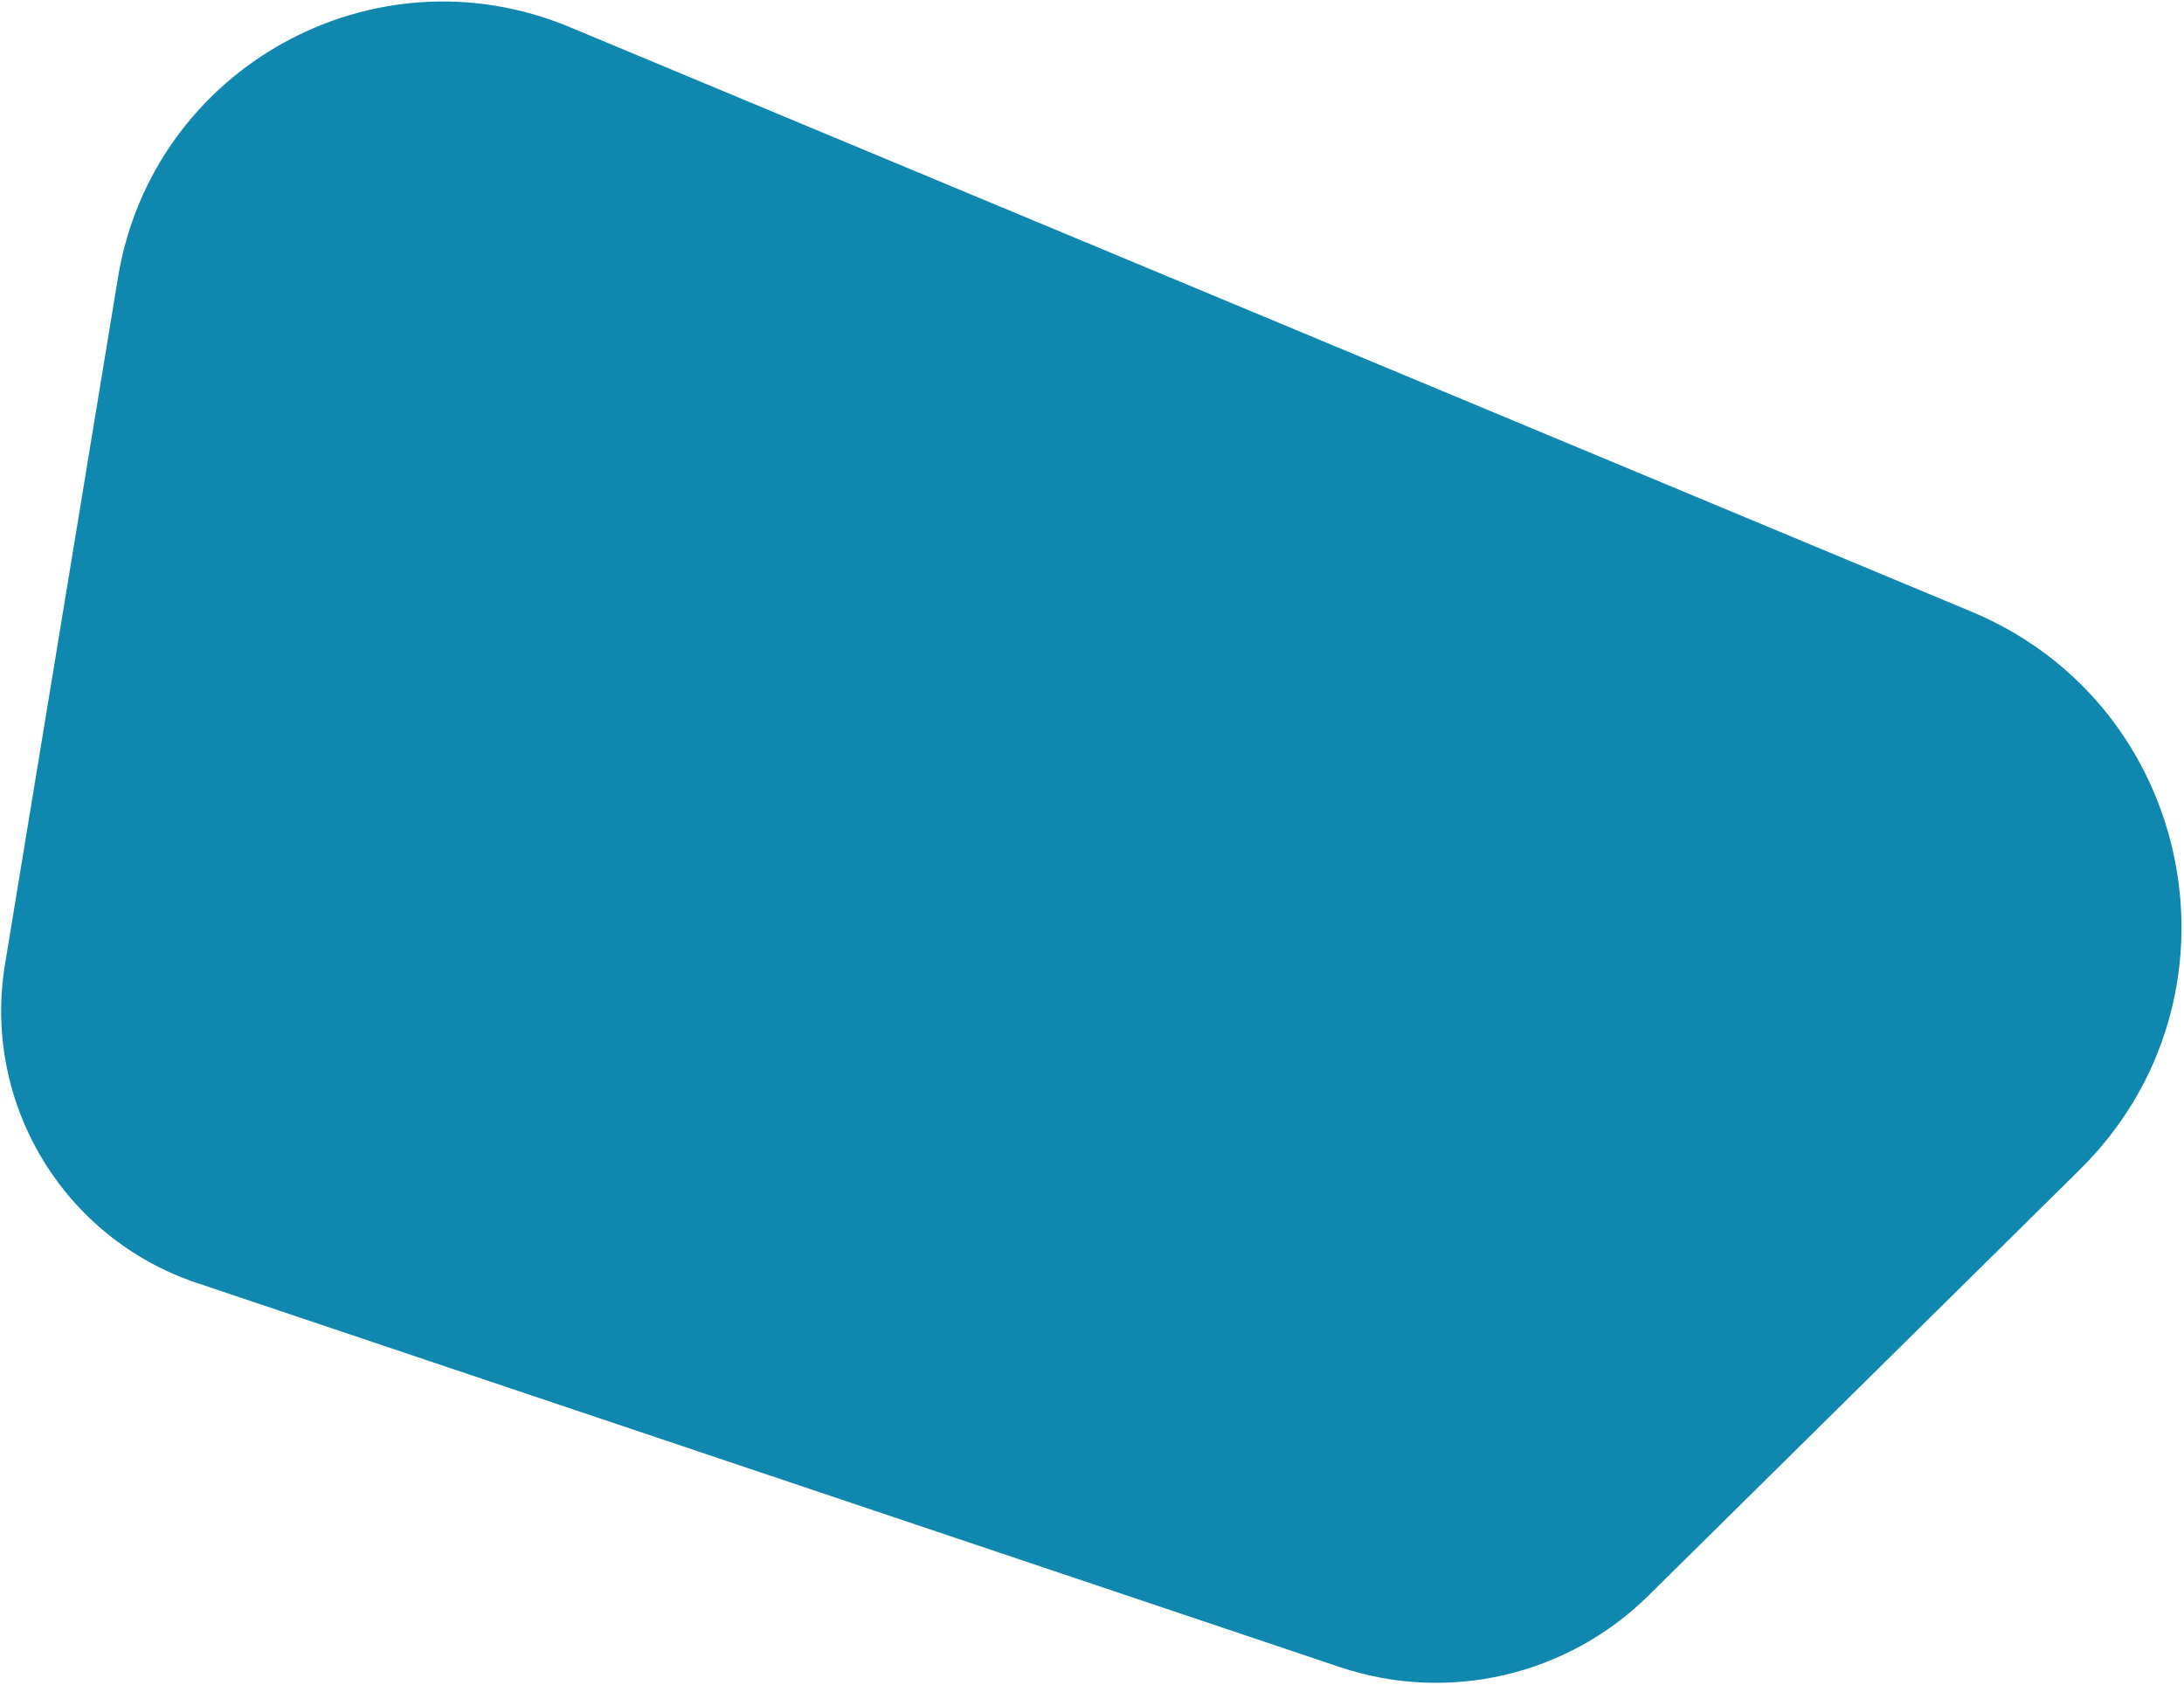 <?xml version="1.0" encoding="UTF-8"?> <svg xmlns="http://www.w3.org/2000/svg" width="723" height="558" viewBox="0 0 723 558" fill="none"><path d="M652.64 202.508L188.571 8.963C123.657 -18.11 50.476 22.471 39.06 91.872L1.654 319.273C-5.907 365.236 20.974 409.902 65.128 424.742L443.553 551.934C479.329 563.958 518.827 554.816 545.681 528.295L688.547 387.201C745.978 330.482 727.138 233.578 652.64 202.508Z" fill="#0F87AE"></path></svg> 